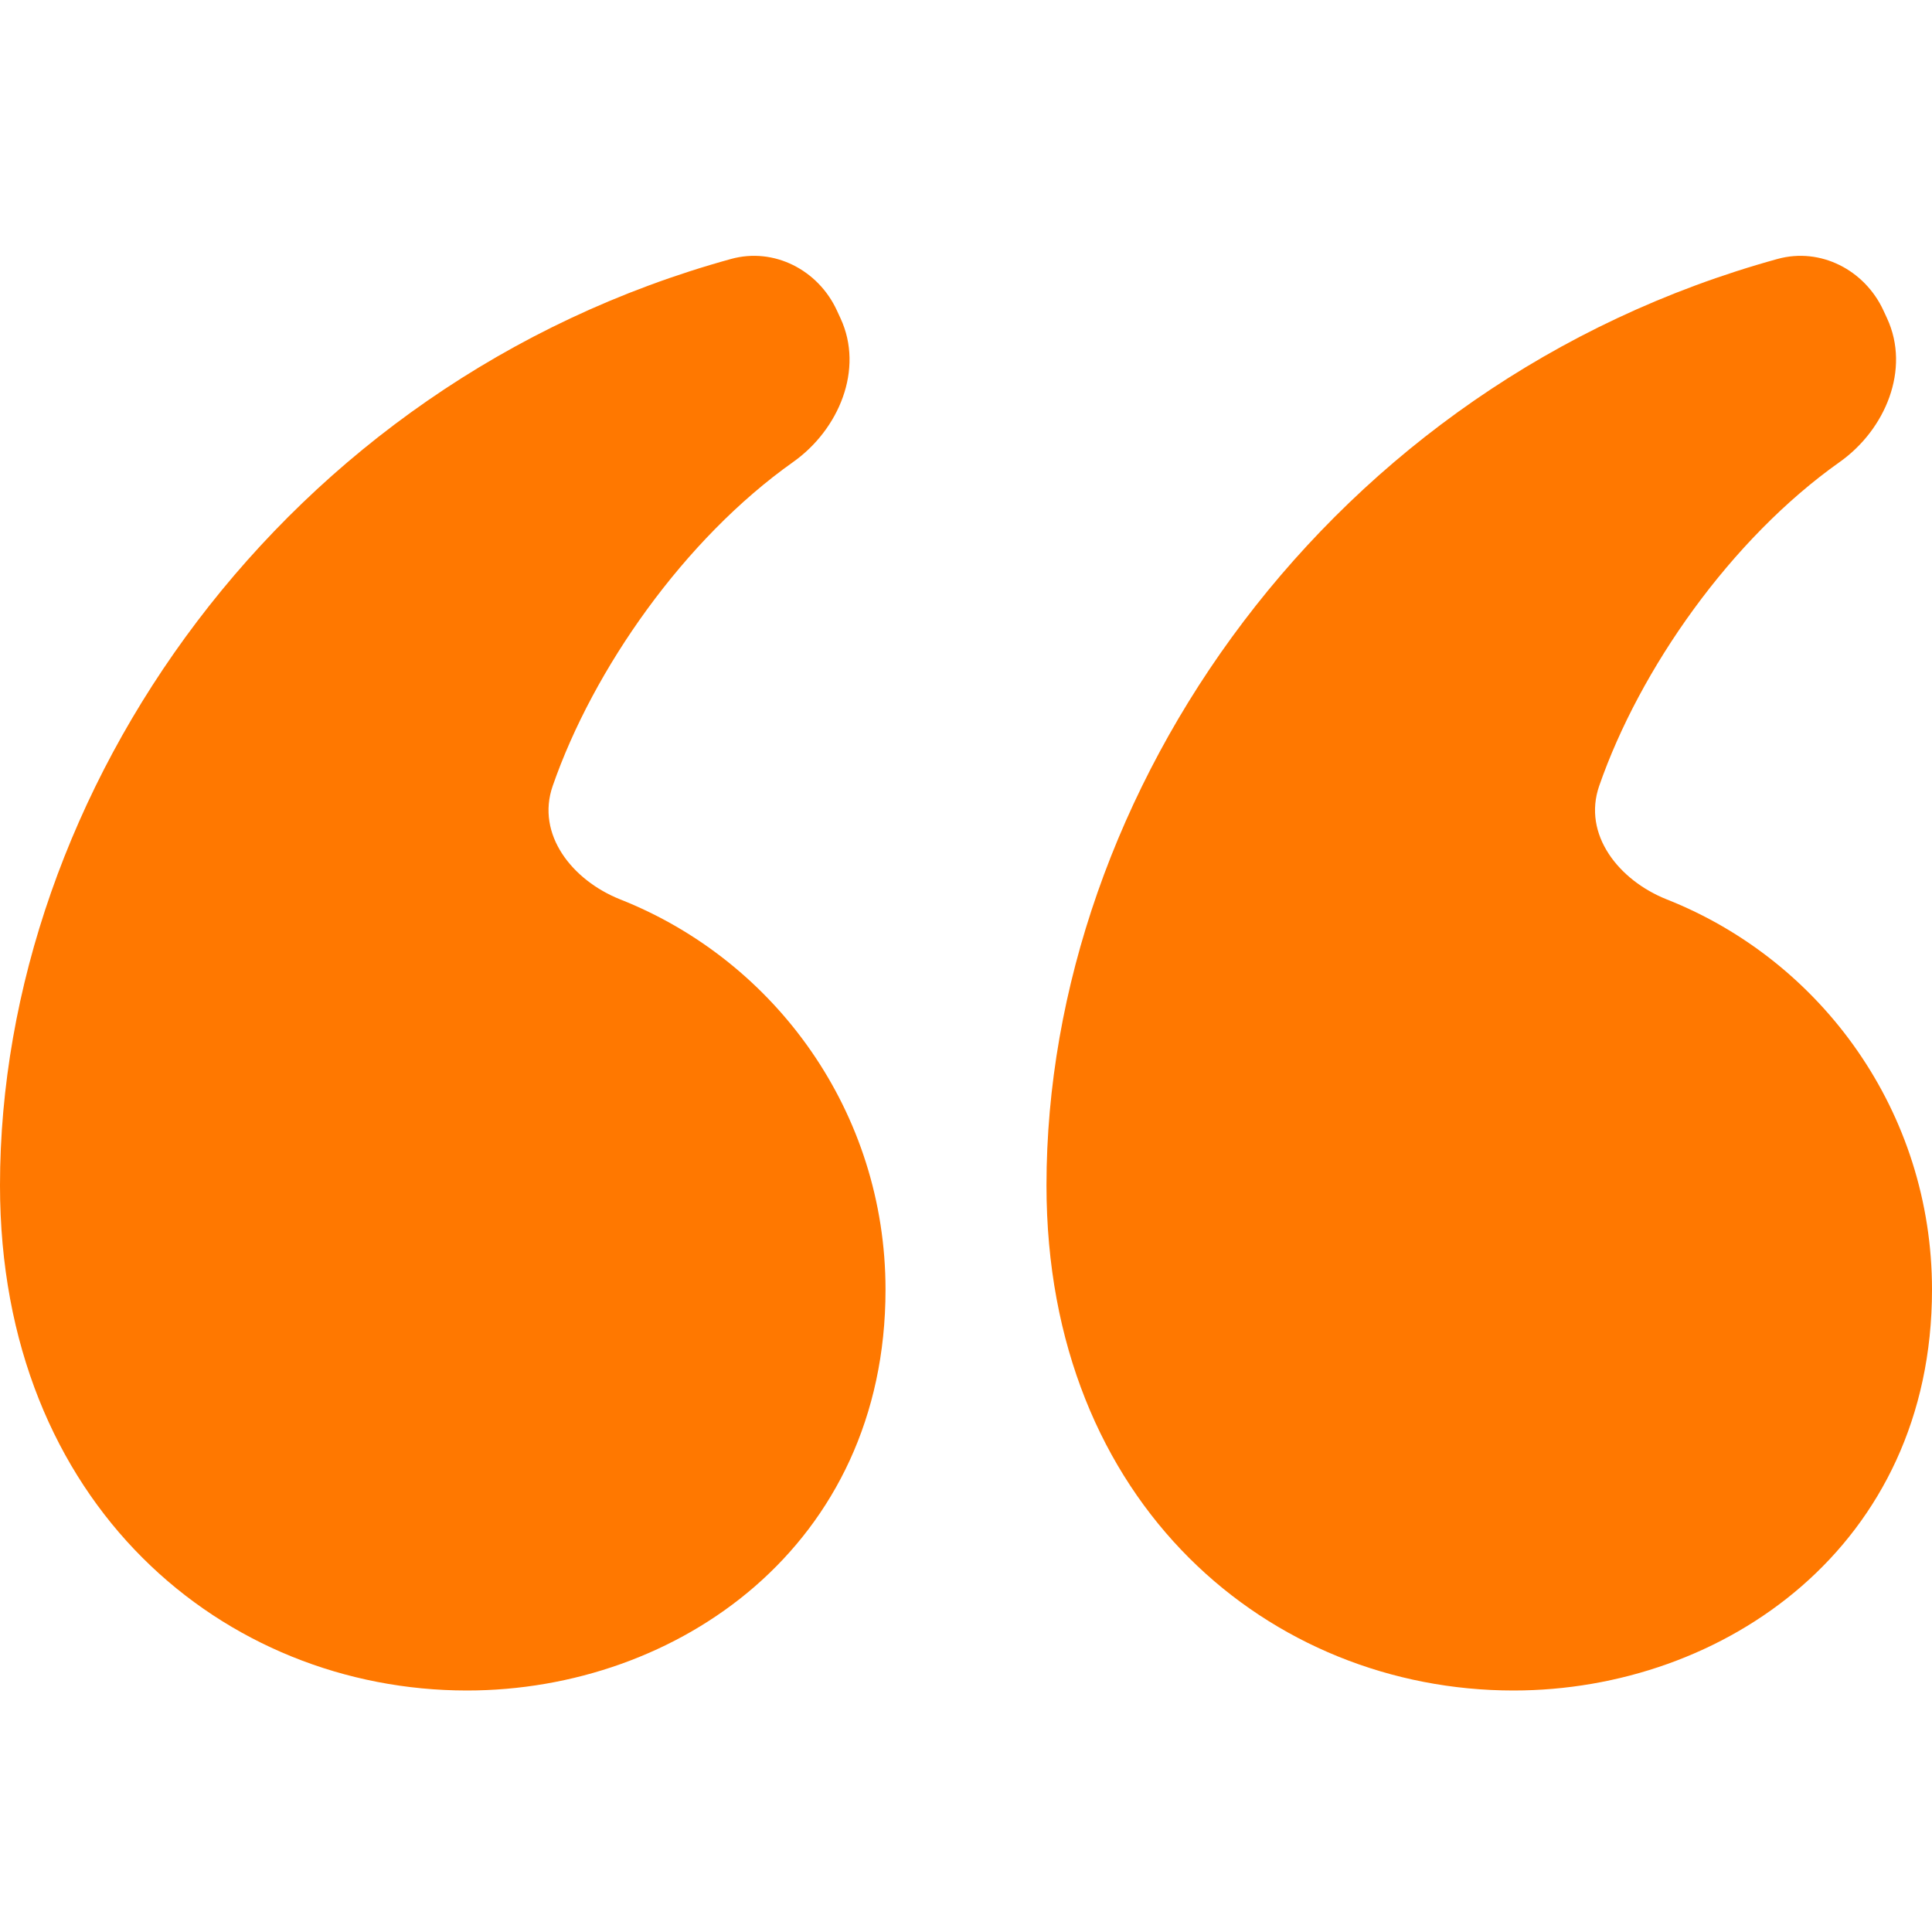 <svg width="32" height="32" viewBox="0 0 32 32" fill="none" xmlns="http://www.w3.org/2000/svg">
<path d="M17.333 19.633C17.333 13.129 22.006 6.34 29.442 4.289C30.153 4.093 30.885 4.471 31.195 5.141L31.256 5.273C31.646 6.116 31.229 7.116 30.47 7.653C28.667 8.929 27.16 11.082 26.488 13.016C26.208 13.822 26.813 14.582 27.607 14.897C30.18 15.915 32 18.425 32 21.361C32 25.604 28.555 28 25.068 28C21.048 28 17.333 24.927 17.333 19.633ZM0 19.633C0 13.129 4.673 6.34 12.109 4.289C12.82 4.093 13.552 4.471 13.861 5.141L13.922 5.273C14.313 6.116 13.895 7.116 13.136 7.653C11.334 8.929 9.827 11.082 9.155 13.016C8.874 13.822 9.48 14.582 10.273 14.897C12.847 15.915 14.667 18.425 14.667 21.361C14.667 25.604 11.221 28 7.735 28C3.715 28 0 24.927 0 19.633Z" fill="#FF7800"/>
</svg>

